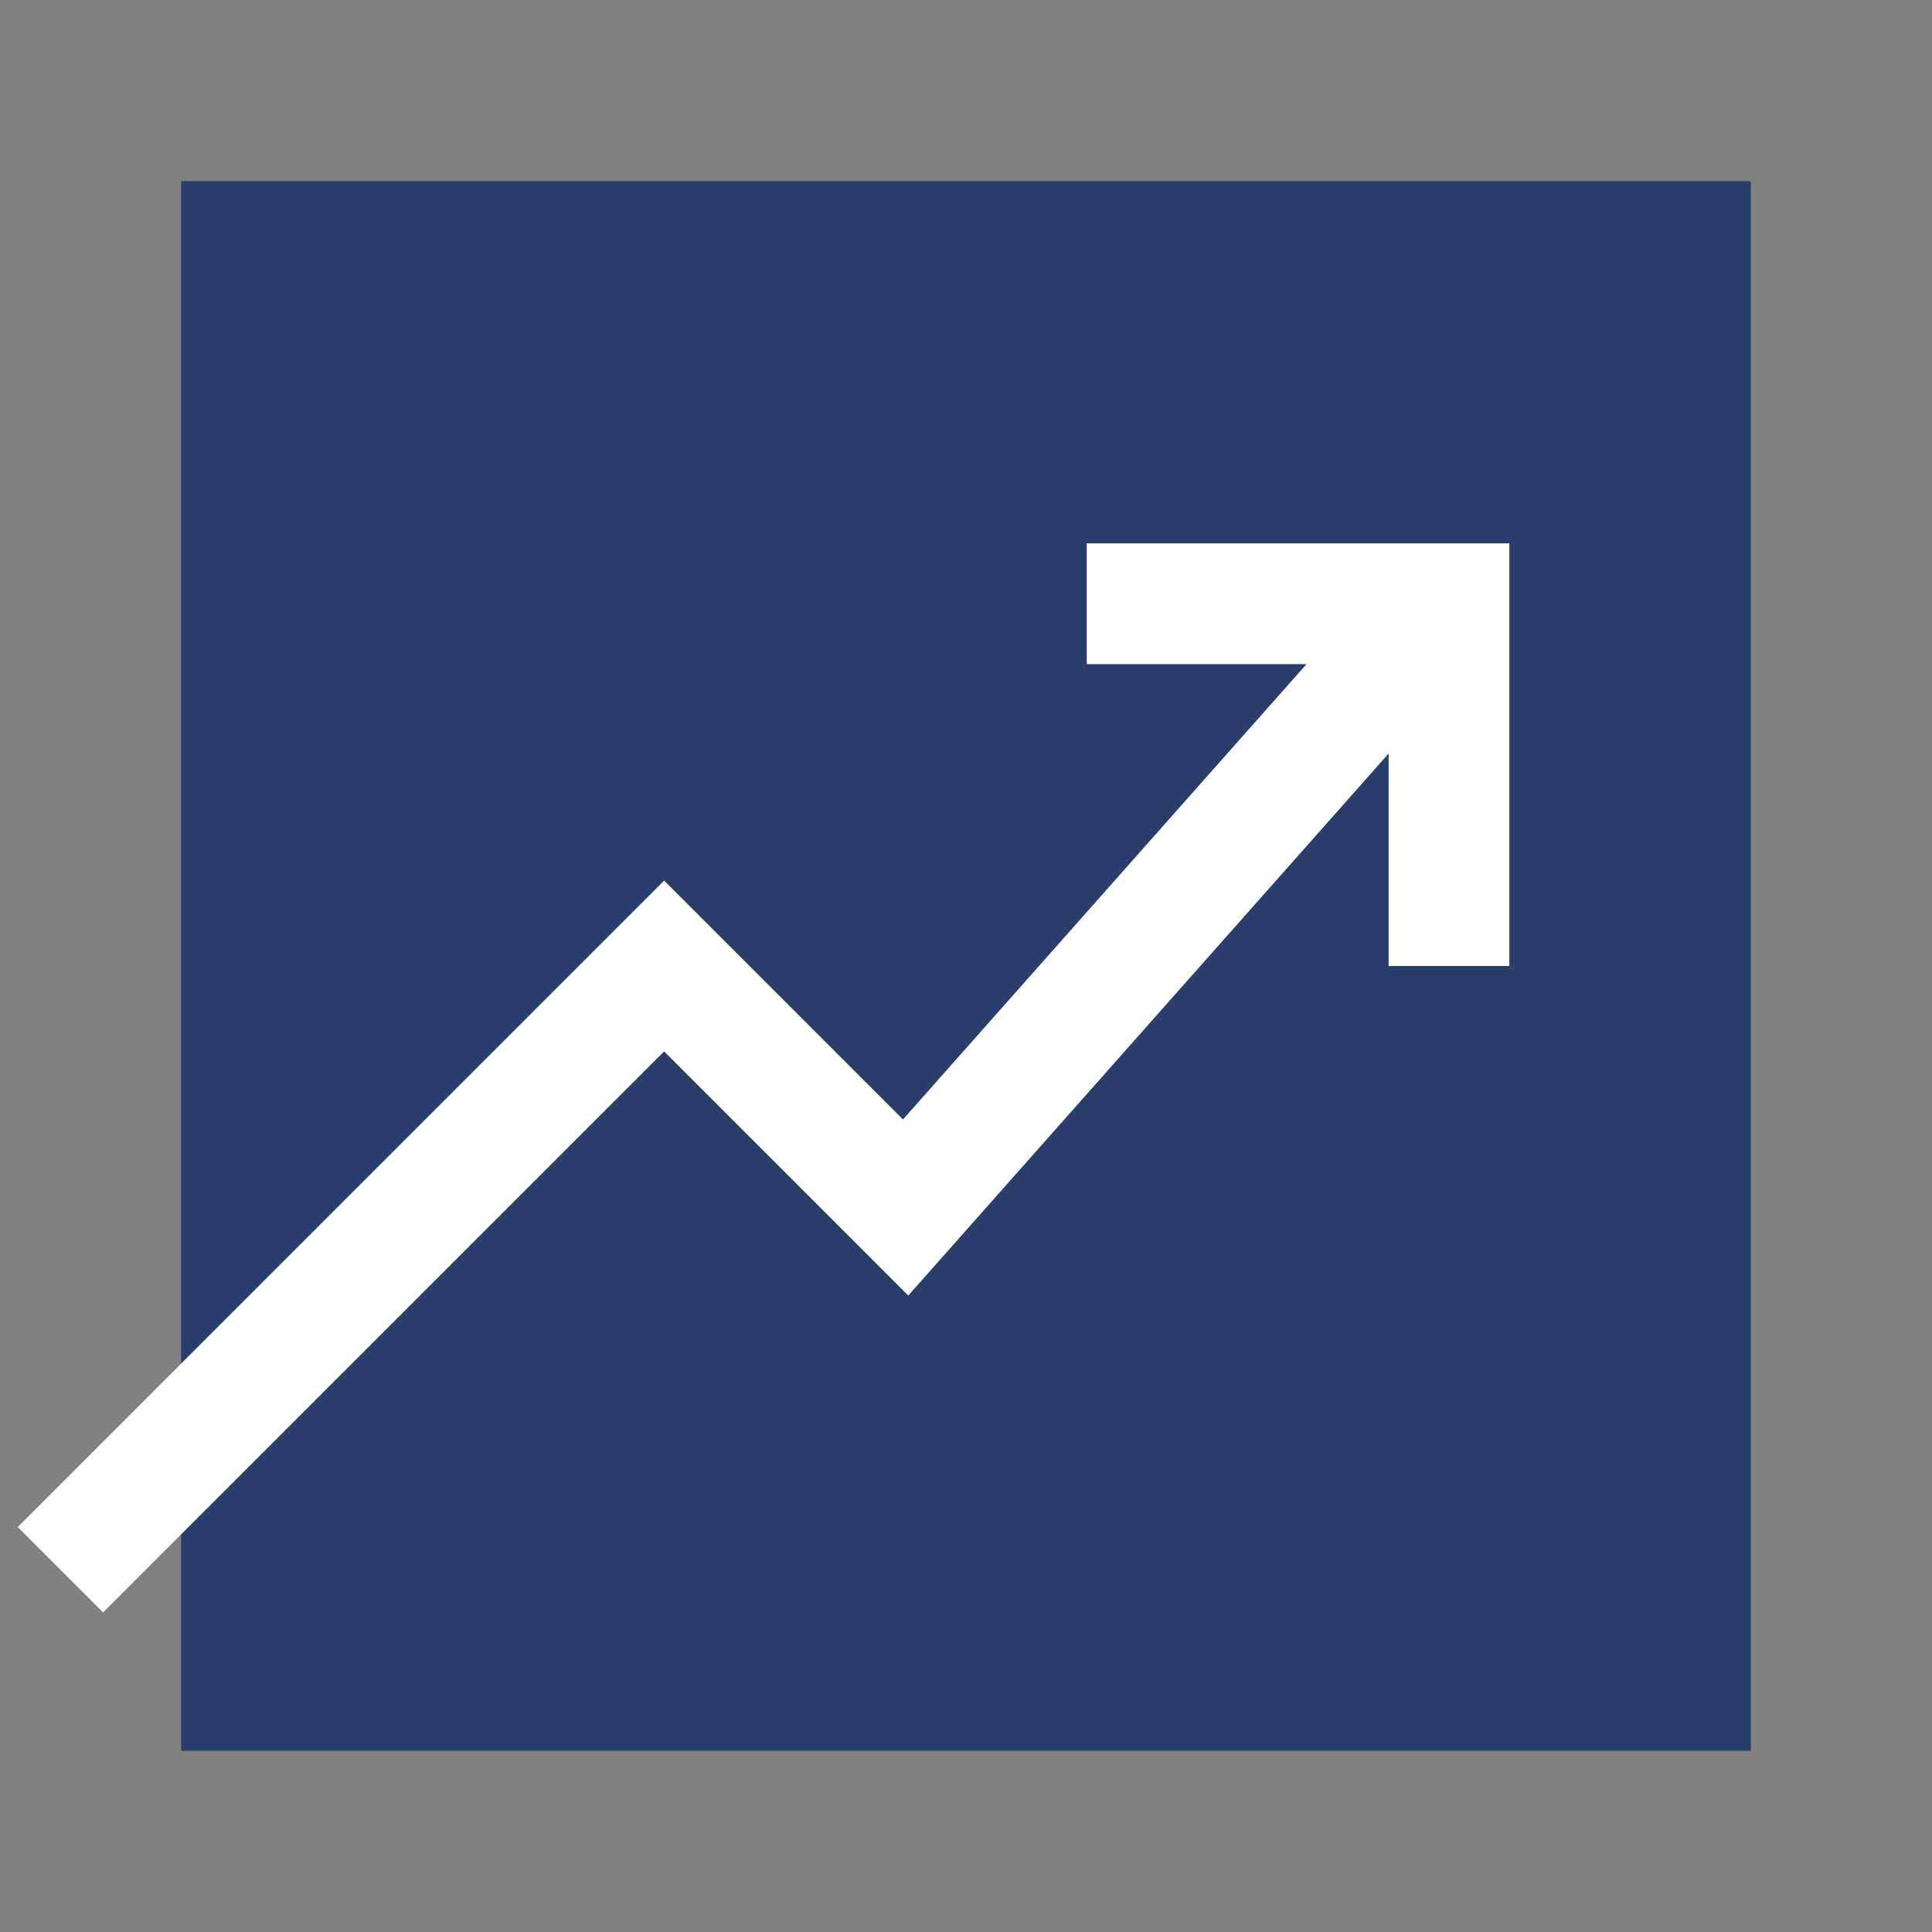 <svg xmlns="http://www.w3.org/2000/svg" viewBox="0 0 32 32"><rect x="0" y="0" width="32" height="32" fill="#808080" stroke="none"/><defs><style>.cls-1{fill:#293e6b;}.cls-2{fill:none;stroke:#fff;stroke-miterlimit:10;stroke-width:2px;}</style></defs><g id="GRID"><rect id="Rectangle" class="cls-1" x="3" y="3" width="26" height="26"/></g><g id="ICONS"><polyline class="cls-2" points="1 26 11 16 15 20 23.18 10.77"/><polyline class="cls-2" points="18 10 24 10 24 16"/></g></svg>